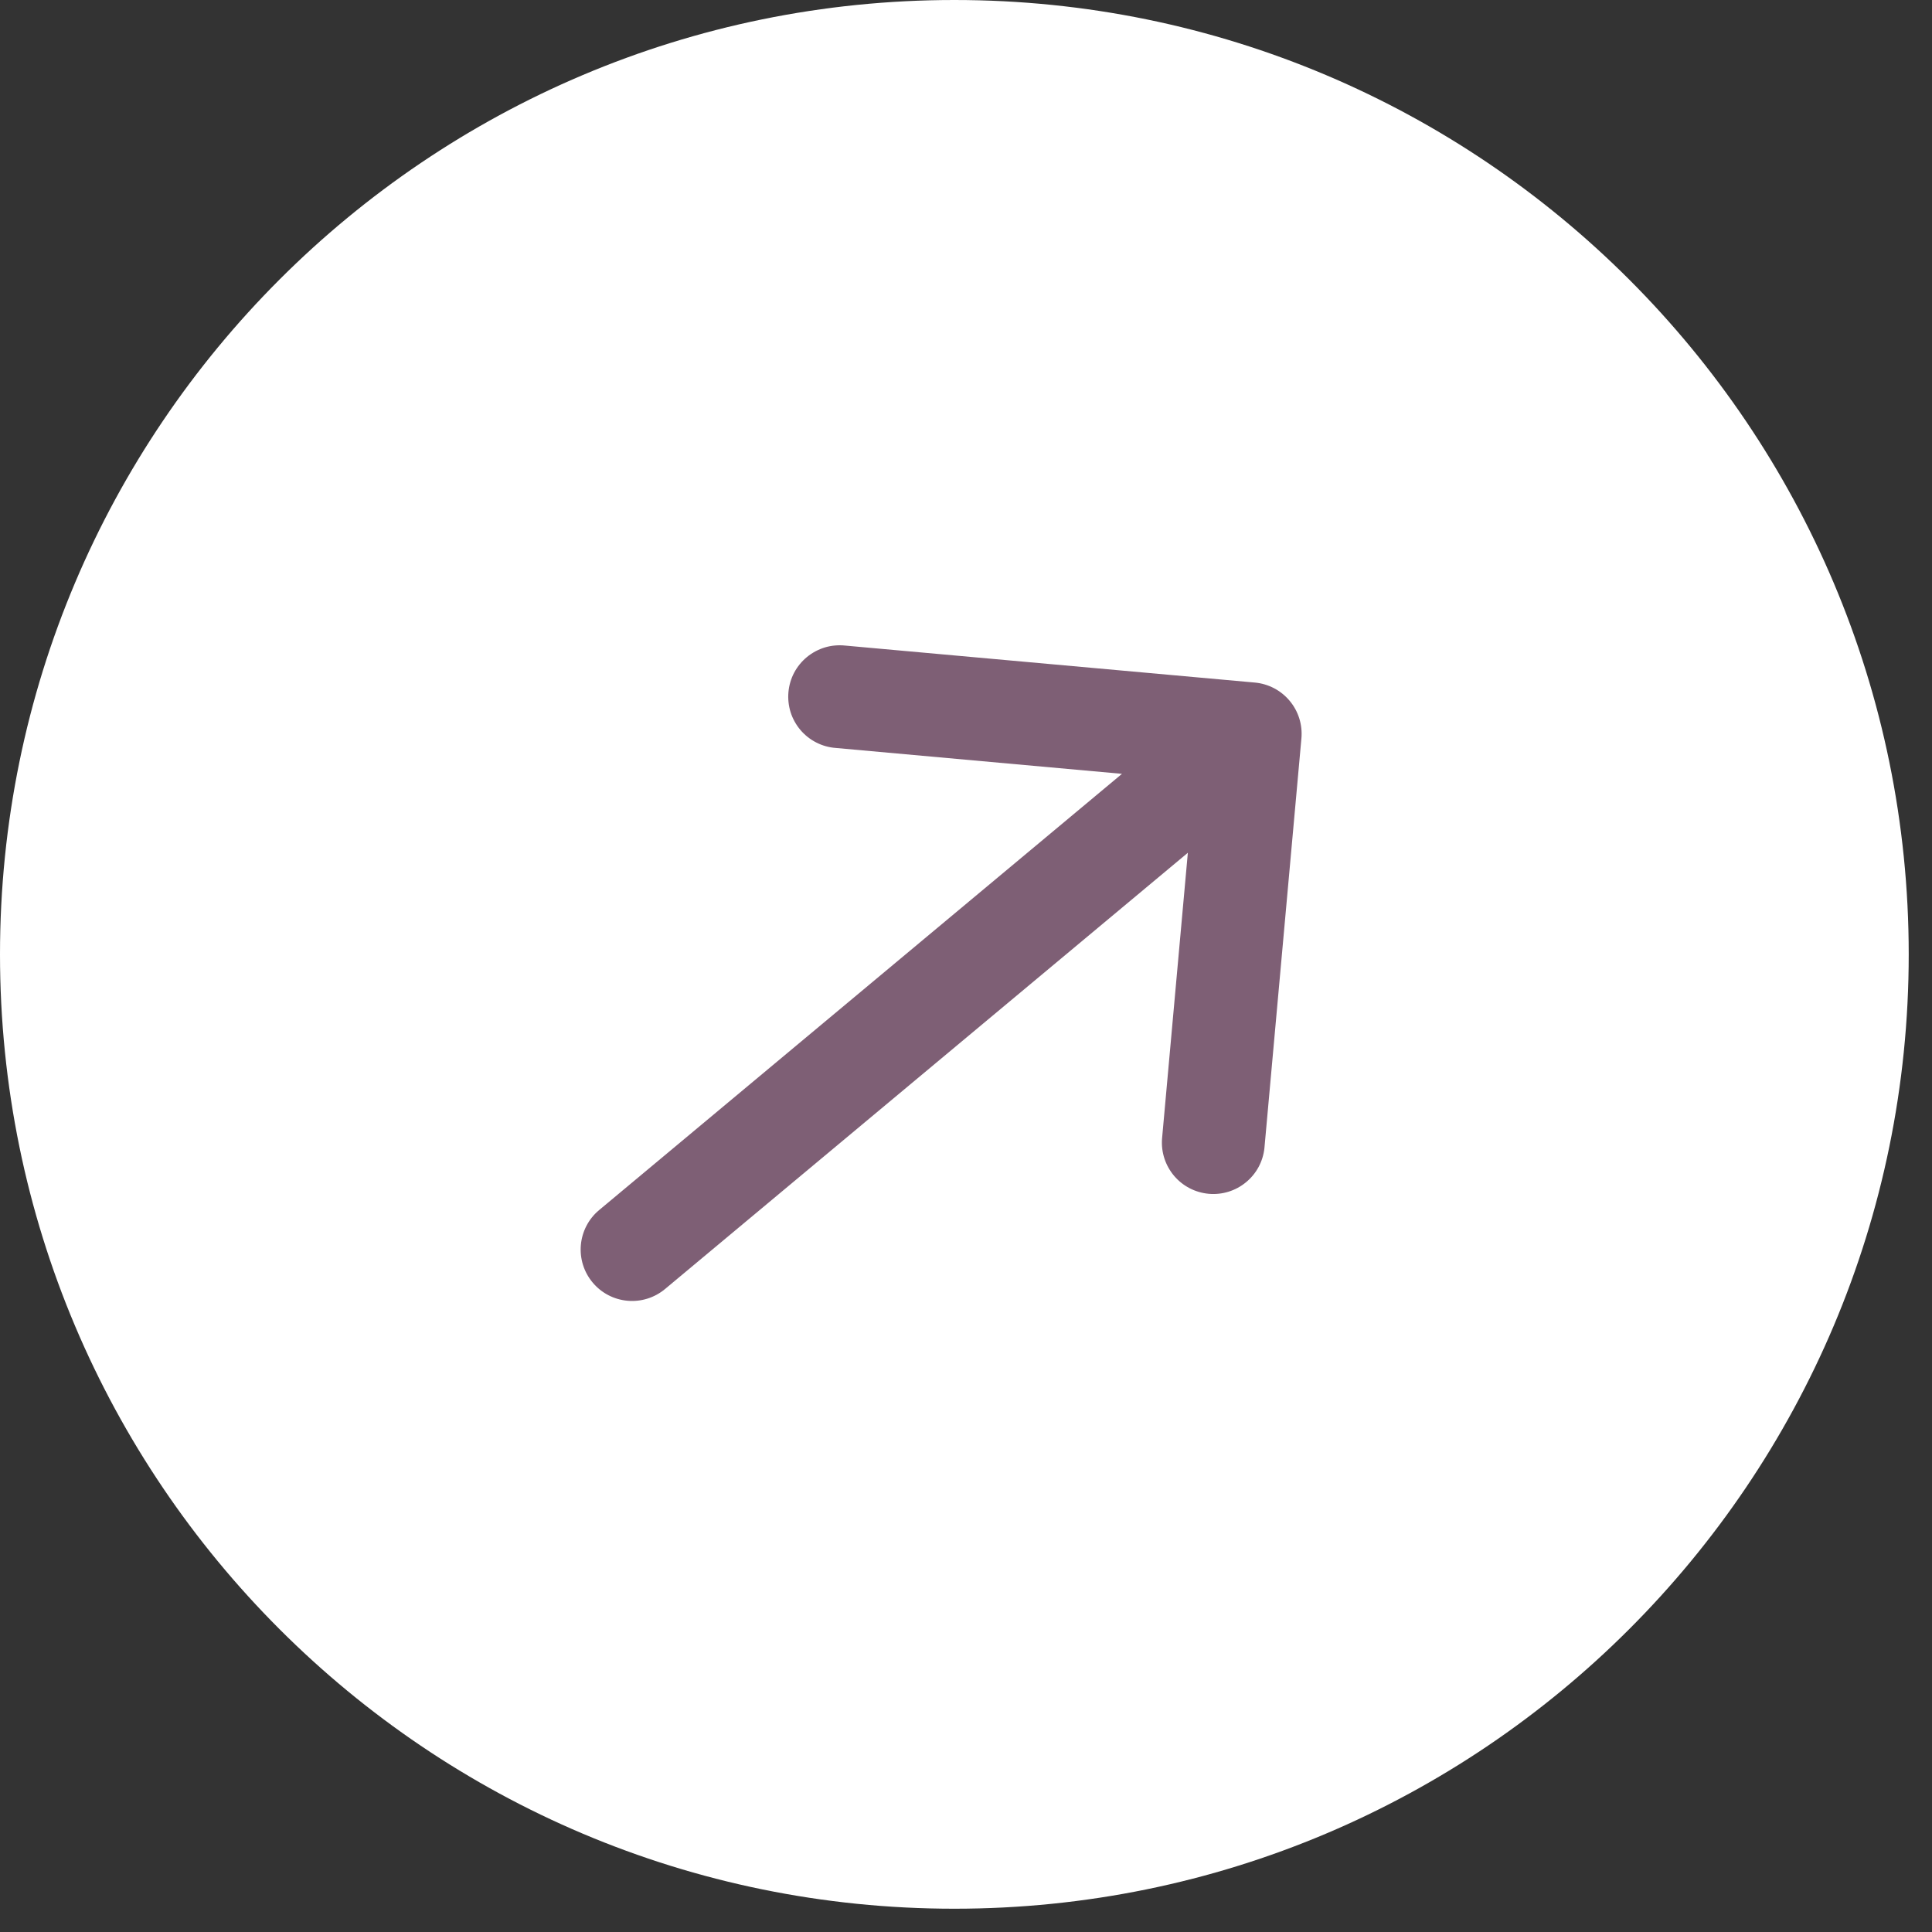 <svg width="41" height="41" viewBox="0 0 41 41" fill="none" xmlns="http://www.w3.org/2000/svg">
<rect x="0" y="0" width="41" height="41" fill="#333333" stroke="none"/>
<path d="M40.506 20.253C40.506 31.438 31.438 40.506 20.253 40.506C9.068 40.506 0 31.438 0 20.253C0 9.068 9.068 0 20.253 0C31.438 0 40.506 9.068 40.506 20.253Z" fill="white"/>
<path d="M27.618 15.67C27.644 15.382 27.555 15.095 27.369 14.873C27.184 14.651 26.918 14.511 26.63 14.485L17.935 13.7C17.791 13.685 17.646 13.698 17.507 13.739C17.368 13.781 17.239 13.85 17.127 13.941C17.015 14.033 16.922 14.146 16.854 14.274C16.786 14.402 16.745 14.543 16.732 14.687C16.719 14.831 16.735 14.977 16.778 15.115C16.822 15.253 16.893 15.381 16.987 15.492C17.081 15.602 17.195 15.693 17.325 15.758C17.454 15.824 17.595 15.863 17.739 15.873L23.81 16.422L12.714 25.68C12.492 25.865 12.353 26.131 12.327 26.419C12.301 26.707 12.39 26.994 12.576 27.216C12.761 27.439 13.027 27.578 13.316 27.604C13.604 27.63 13.89 27.541 14.113 27.355L25.208 18.097L24.66 24.168C24.639 24.454 24.732 24.736 24.917 24.954C25.102 25.172 25.365 25.308 25.65 25.334C25.935 25.36 26.219 25.273 26.44 25.091C26.662 24.91 26.803 24.649 26.833 24.364L27.618 15.67Z" fill="#7E5F75"/>
</svg>
